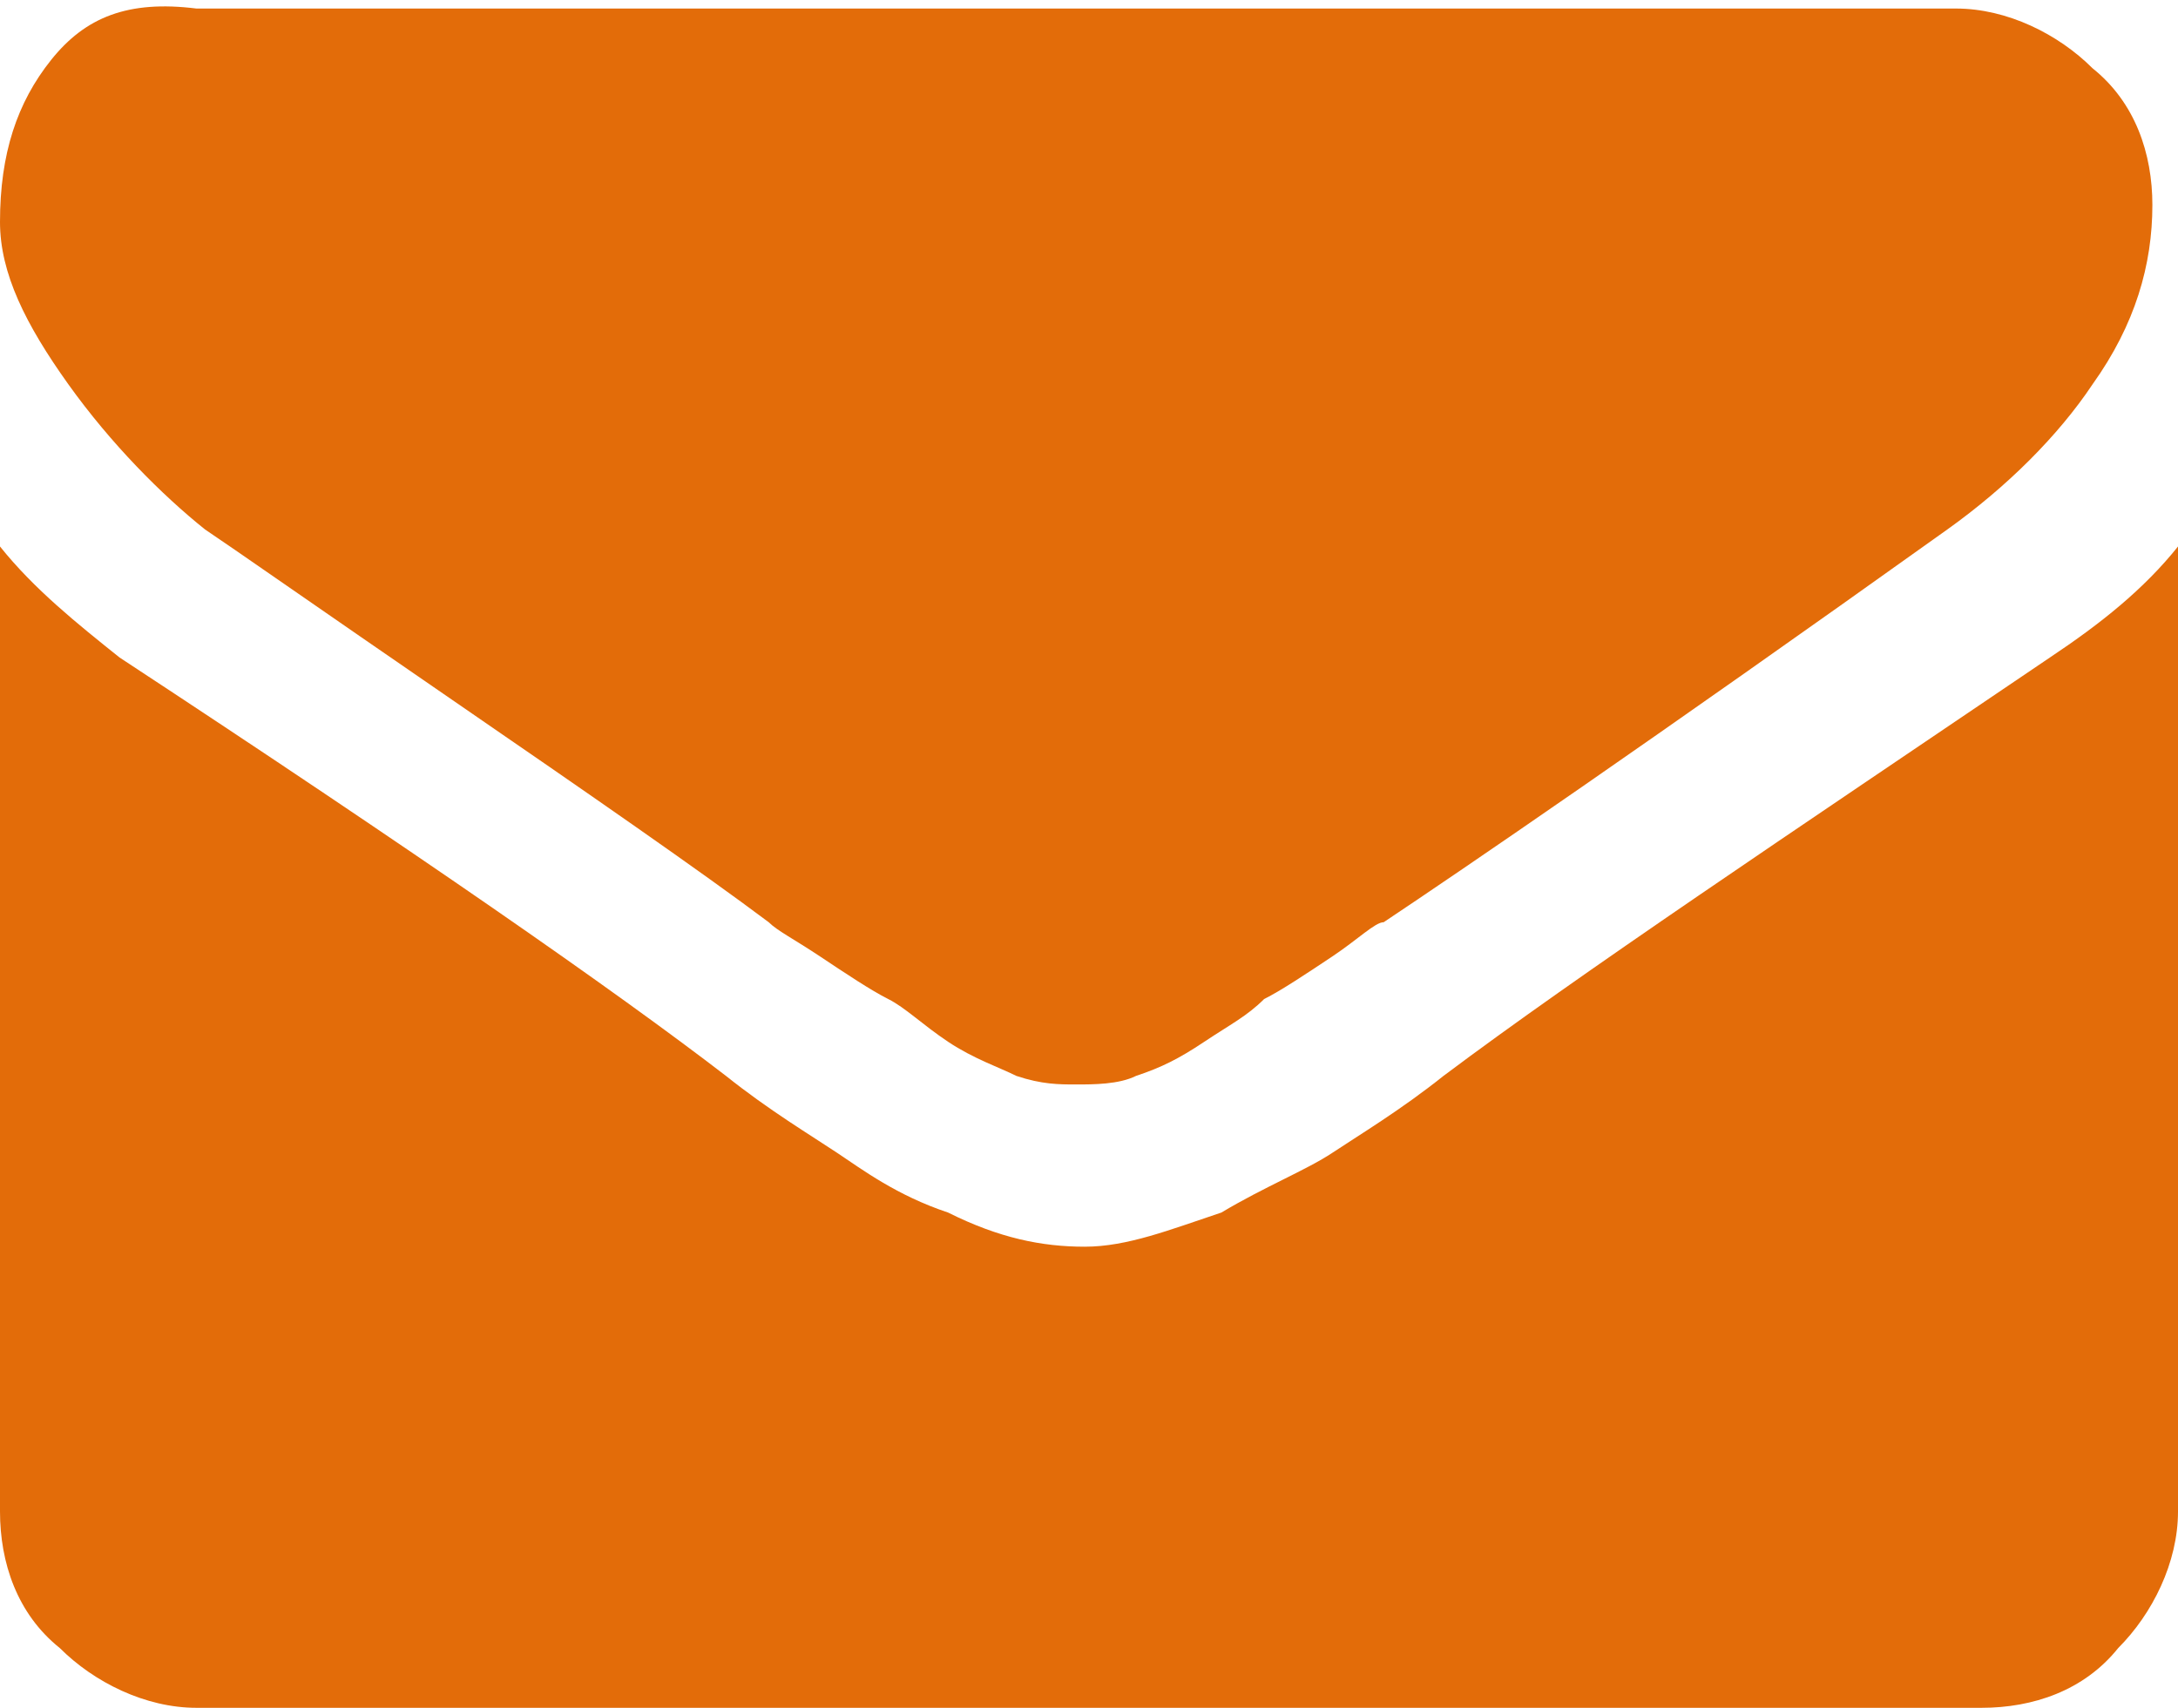 <?xml version="1.0" encoding="utf-8"?>
<!-- Generator: Adobe Illustrator 21.0.0, SVG Export Plug-In . SVG Version: 6.00 Build 0)  -->
<svg version="1.1" id="Layer_1" xmlns="http://www.w3.org/2000/svg" xmlns:xlink="http://www.w3.org/1999/xlink" x="0px" y="0px"
	 viewBox="0 0 25.5 20" style="enable-background:new 0 0 25.5 20;" xml:space="preserve">
<style type="text/css">
	.st0{fill:#E36C09;}
</style>
<g>
	<g>
		<path class="st0" d="M2.4,6.2c0.3,0.2,1.3,0.9,2.9,2c1.6,1.1,2.9,2,3.7,2.6c0.1,0.1,0.3,0.2,0.6,0.4c0.3,0.2,0.6,0.4,0.8,0.5
			c0.2,0.1,0.4,0.3,0.7,0.5c0.3,0.2,0.6,0.3,0.8,0.4c0.3,0.1,0.5,0.1,0.7,0.1h0h0c0.2,0,0.5,0,0.7-0.1c0.3-0.1,0.5-0.2,0.8-0.4
			c0.3-0.2,0.5-0.3,0.7-0.5c0.2-0.1,0.5-0.3,0.8-0.5c0.3-0.2,0.5-0.4,0.6-0.4c0.9-0.6,3.1-2.1,6.6-4.6c0.7-0.5,1.3-1.1,1.7-1.7
			c0.5-0.7,0.7-1.4,0.7-2.1c0-0.6-0.2-1.2-0.7-1.6c-0.4-0.4-1-0.7-1.6-0.7H2.3C1.5,0,1,0.2,0.6,0.7C0.2,1.2,0,1.8,0,2.6
			c0,0.6,0.3,1.2,0.8,1.9C1.3,5.2,1.9,5.8,2.4,6.2z"/>
		<path class="st0" d="M24,7.7c-3.1,2.1-5.5,3.7-7.1,4.9c-0.5,0.4-1,0.7-1.3,0.9c-0.3,0.2-0.8,0.4-1.3,0.7c-0.6,0.2-1.1,0.4-1.6,0.4
			h0h0c-0.5,0-1-0.1-1.6-0.4c-0.6-0.2-1-0.5-1.3-0.7C9.5,13.3,9,13,8.5,12.6C7.2,11.6,4.9,10,1.4,7.7C0.9,7.3,0.4,6.9,0,6.4v11.3
			c0,0.6,0.2,1.2,0.7,1.6c0.4,0.4,1,0.7,1.6,0.7h20.9c0.6,0,1.2-0.2,1.6-0.7c0.4-0.4,0.7-1,0.7-1.6V6.4C25.1,6.9,24.6,7.3,24,7.7z"
			/>
	</g>
</g>
</svg>
